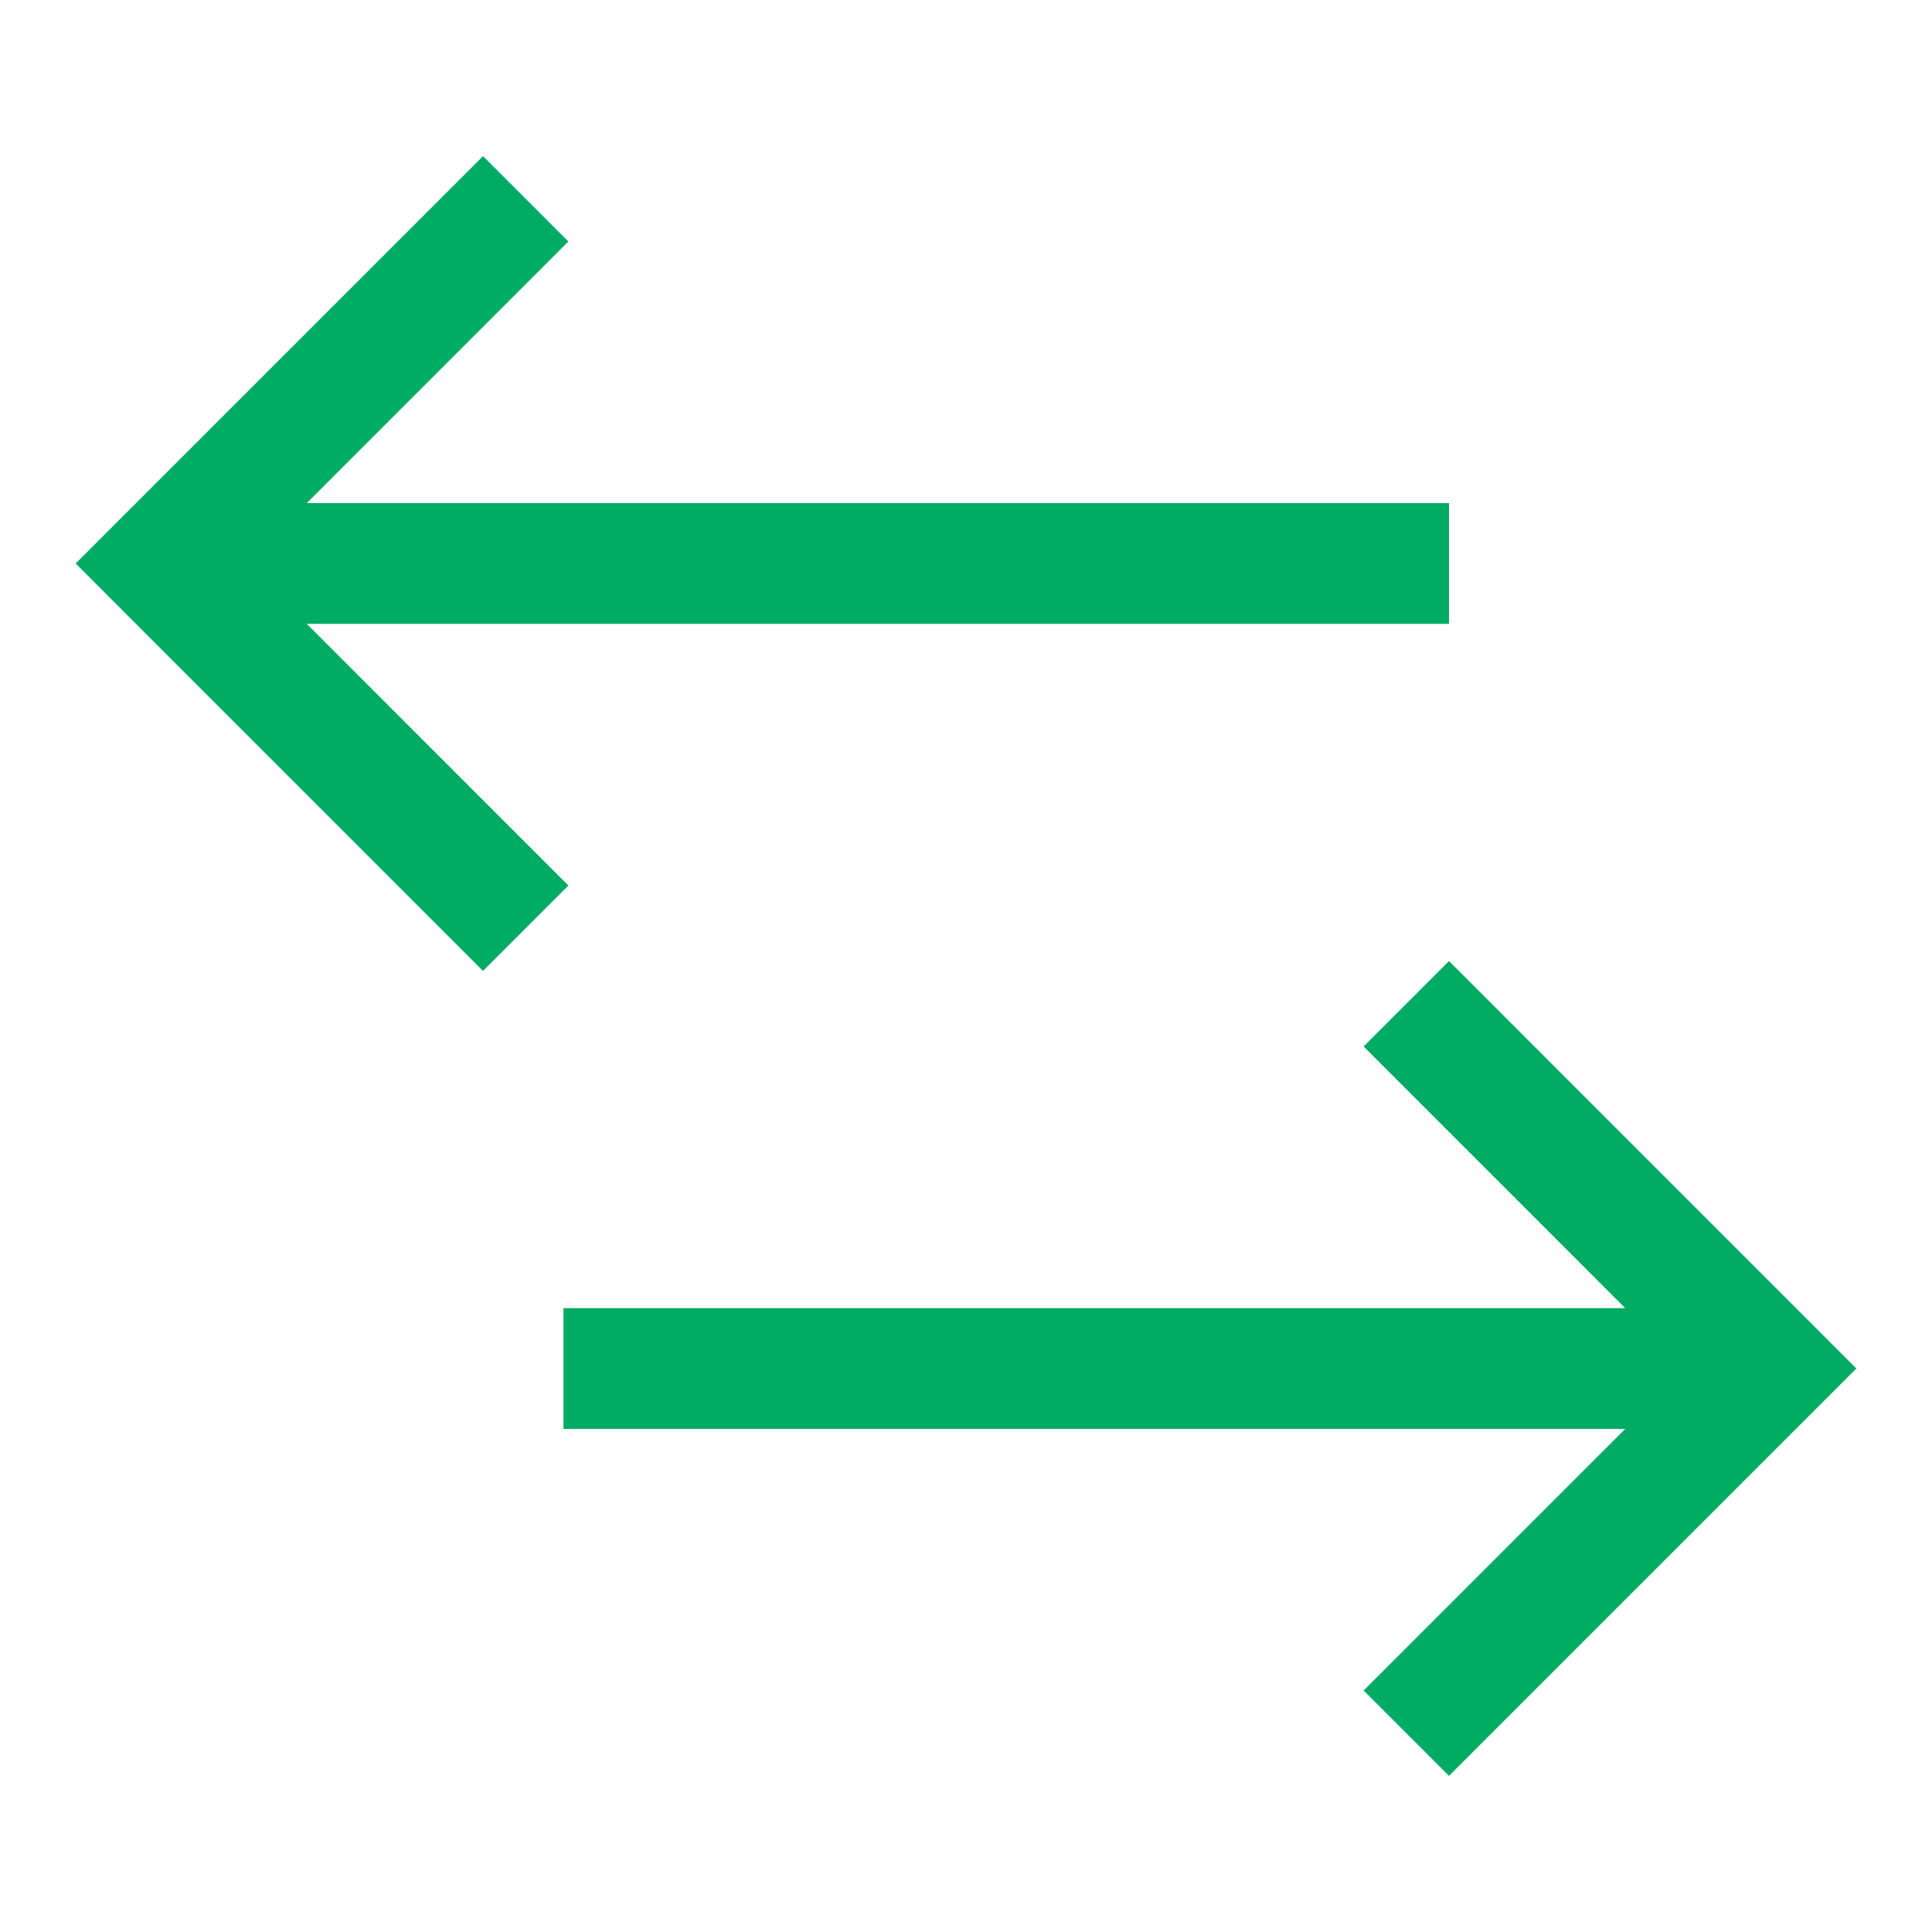 <svg width="32" height="32" viewBox="0 0 32 32" fill="none" xmlns="http://www.w3.org/2000/svg">
<path d="M9.333 22.667H29.333" stroke="#00AB63" stroke-width="2" stroke-miterlimit="10"/>
<path d="M24 28L29.333 22.667L24 17.333" stroke="#00AB63" stroke-width="2" stroke-miterlimit="10" stroke-linecap="square"/>
<path d="M24 9.333H2.667" stroke="#00AB63" stroke-width="2" stroke-miterlimit="10"/>
<path d="M8 14.667L2.667 9.333L8 4" stroke="#00AB63" stroke-width="2" stroke-miterlimit="10" stroke-linecap="square"/>
</svg>
